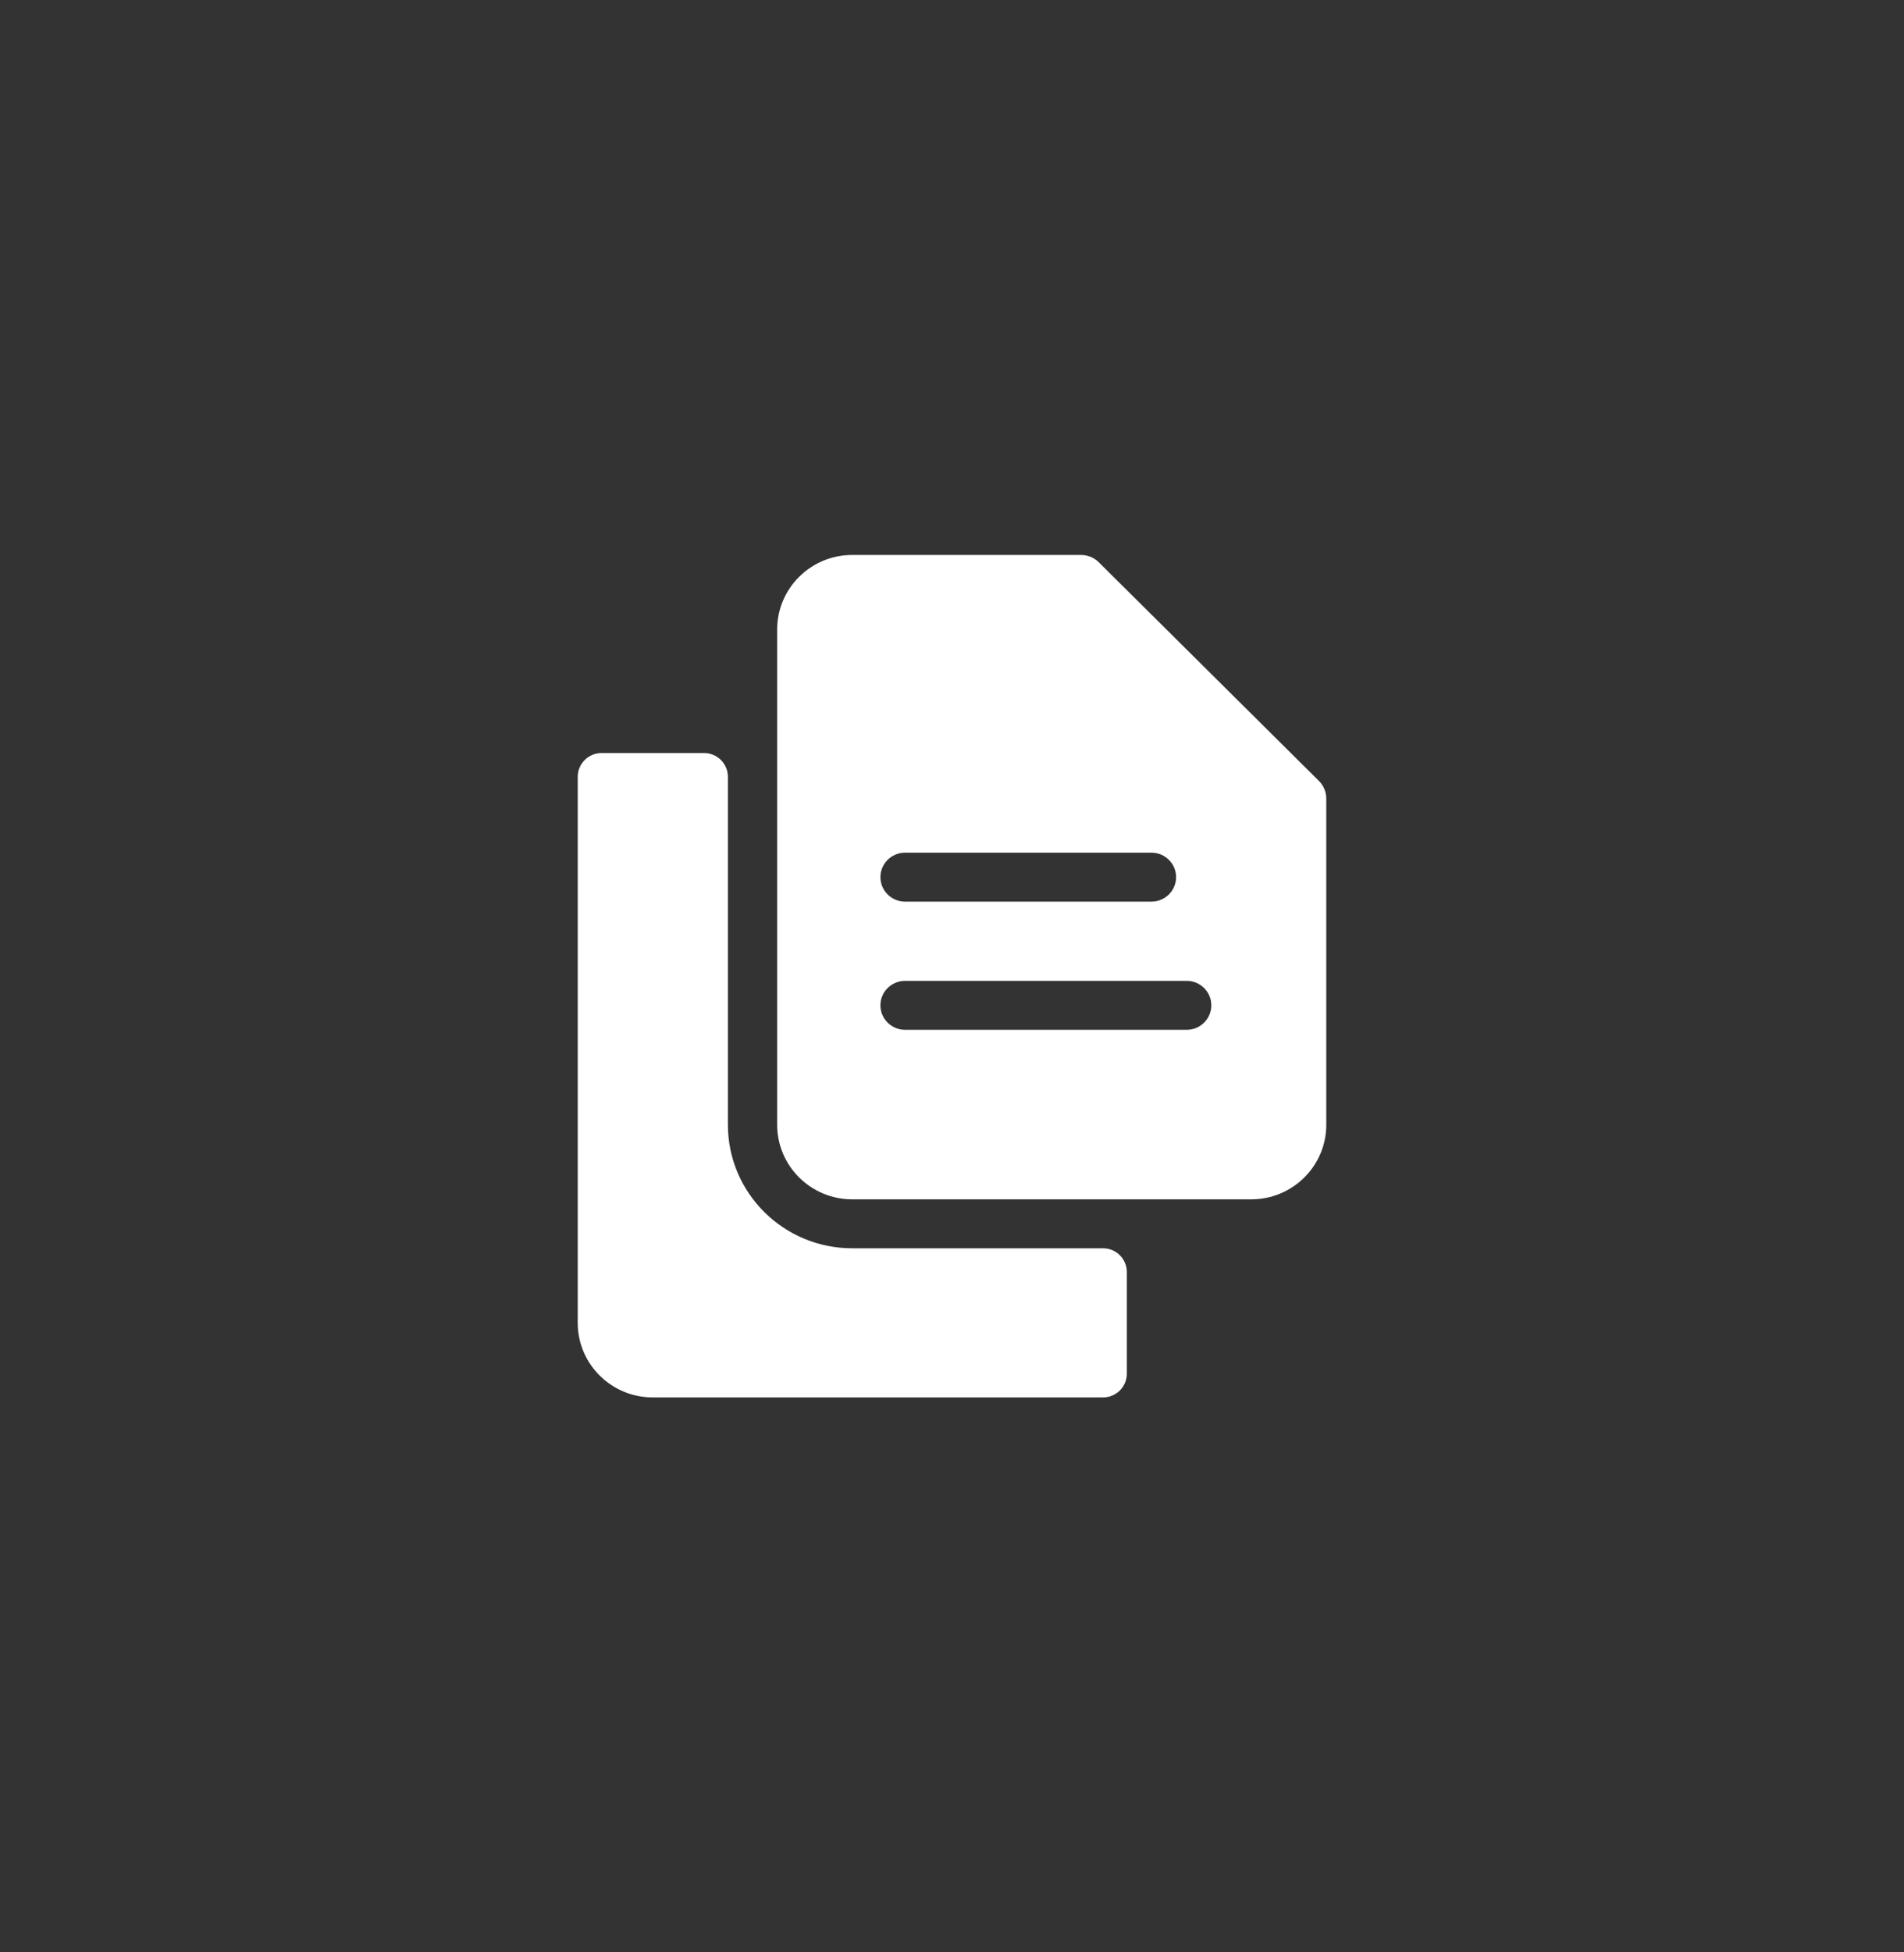 <svg width="40" height="41" viewBox="0 0 40 41" fill="none" xmlns="http://www.w3.org/2000/svg">
<rect x="0" y="0" width="40" height="41" fill="#333333" stroke="none"/>
<path d="M12.137 16.314C12.137 16.038 12.361 15.814 12.637 15.814H14.792C15.068 15.814 15.292 16.038 15.292 16.314V23.62C15.292 25.052 16.462 26.214 17.905 26.214H23.173C23.449 26.214 23.673 26.438 23.673 26.714V28.846C23.673 29.122 23.449 29.346 23.173 29.346H13.714C12.843 29.346 12.137 28.645 12.137 27.78V16.314Z" fill="white"/>
<path fill-rule="evenodd" clip-rule="evenodd" d="M16.327 13.22C16.327 12.355 17.034 11.654 17.905 11.654H22.709C22.849 11.654 22.984 11.709 23.084 11.808L27.708 16.399C27.807 16.497 27.863 16.631 27.863 16.771V23.62C27.863 24.485 27.157 25.186 26.286 25.186H17.905C17.034 25.186 16.327 24.485 16.327 23.62V13.22ZM18.496 18.42C18.496 18.136 18.728 17.906 19.014 17.906H24.19C24.476 17.906 24.708 18.136 24.708 18.42C24.708 18.704 24.476 18.934 24.19 18.934H19.014C18.728 18.934 18.496 18.704 18.496 18.42ZM18.496 21.112C18.496 20.828 18.728 20.598 19.014 20.598H24.93C25.216 20.598 25.448 20.828 25.448 21.112C25.448 21.395 25.216 21.626 24.93 21.626H19.014C18.728 21.626 18.496 21.395 18.496 21.112Z" fill="white"/>
</svg>

